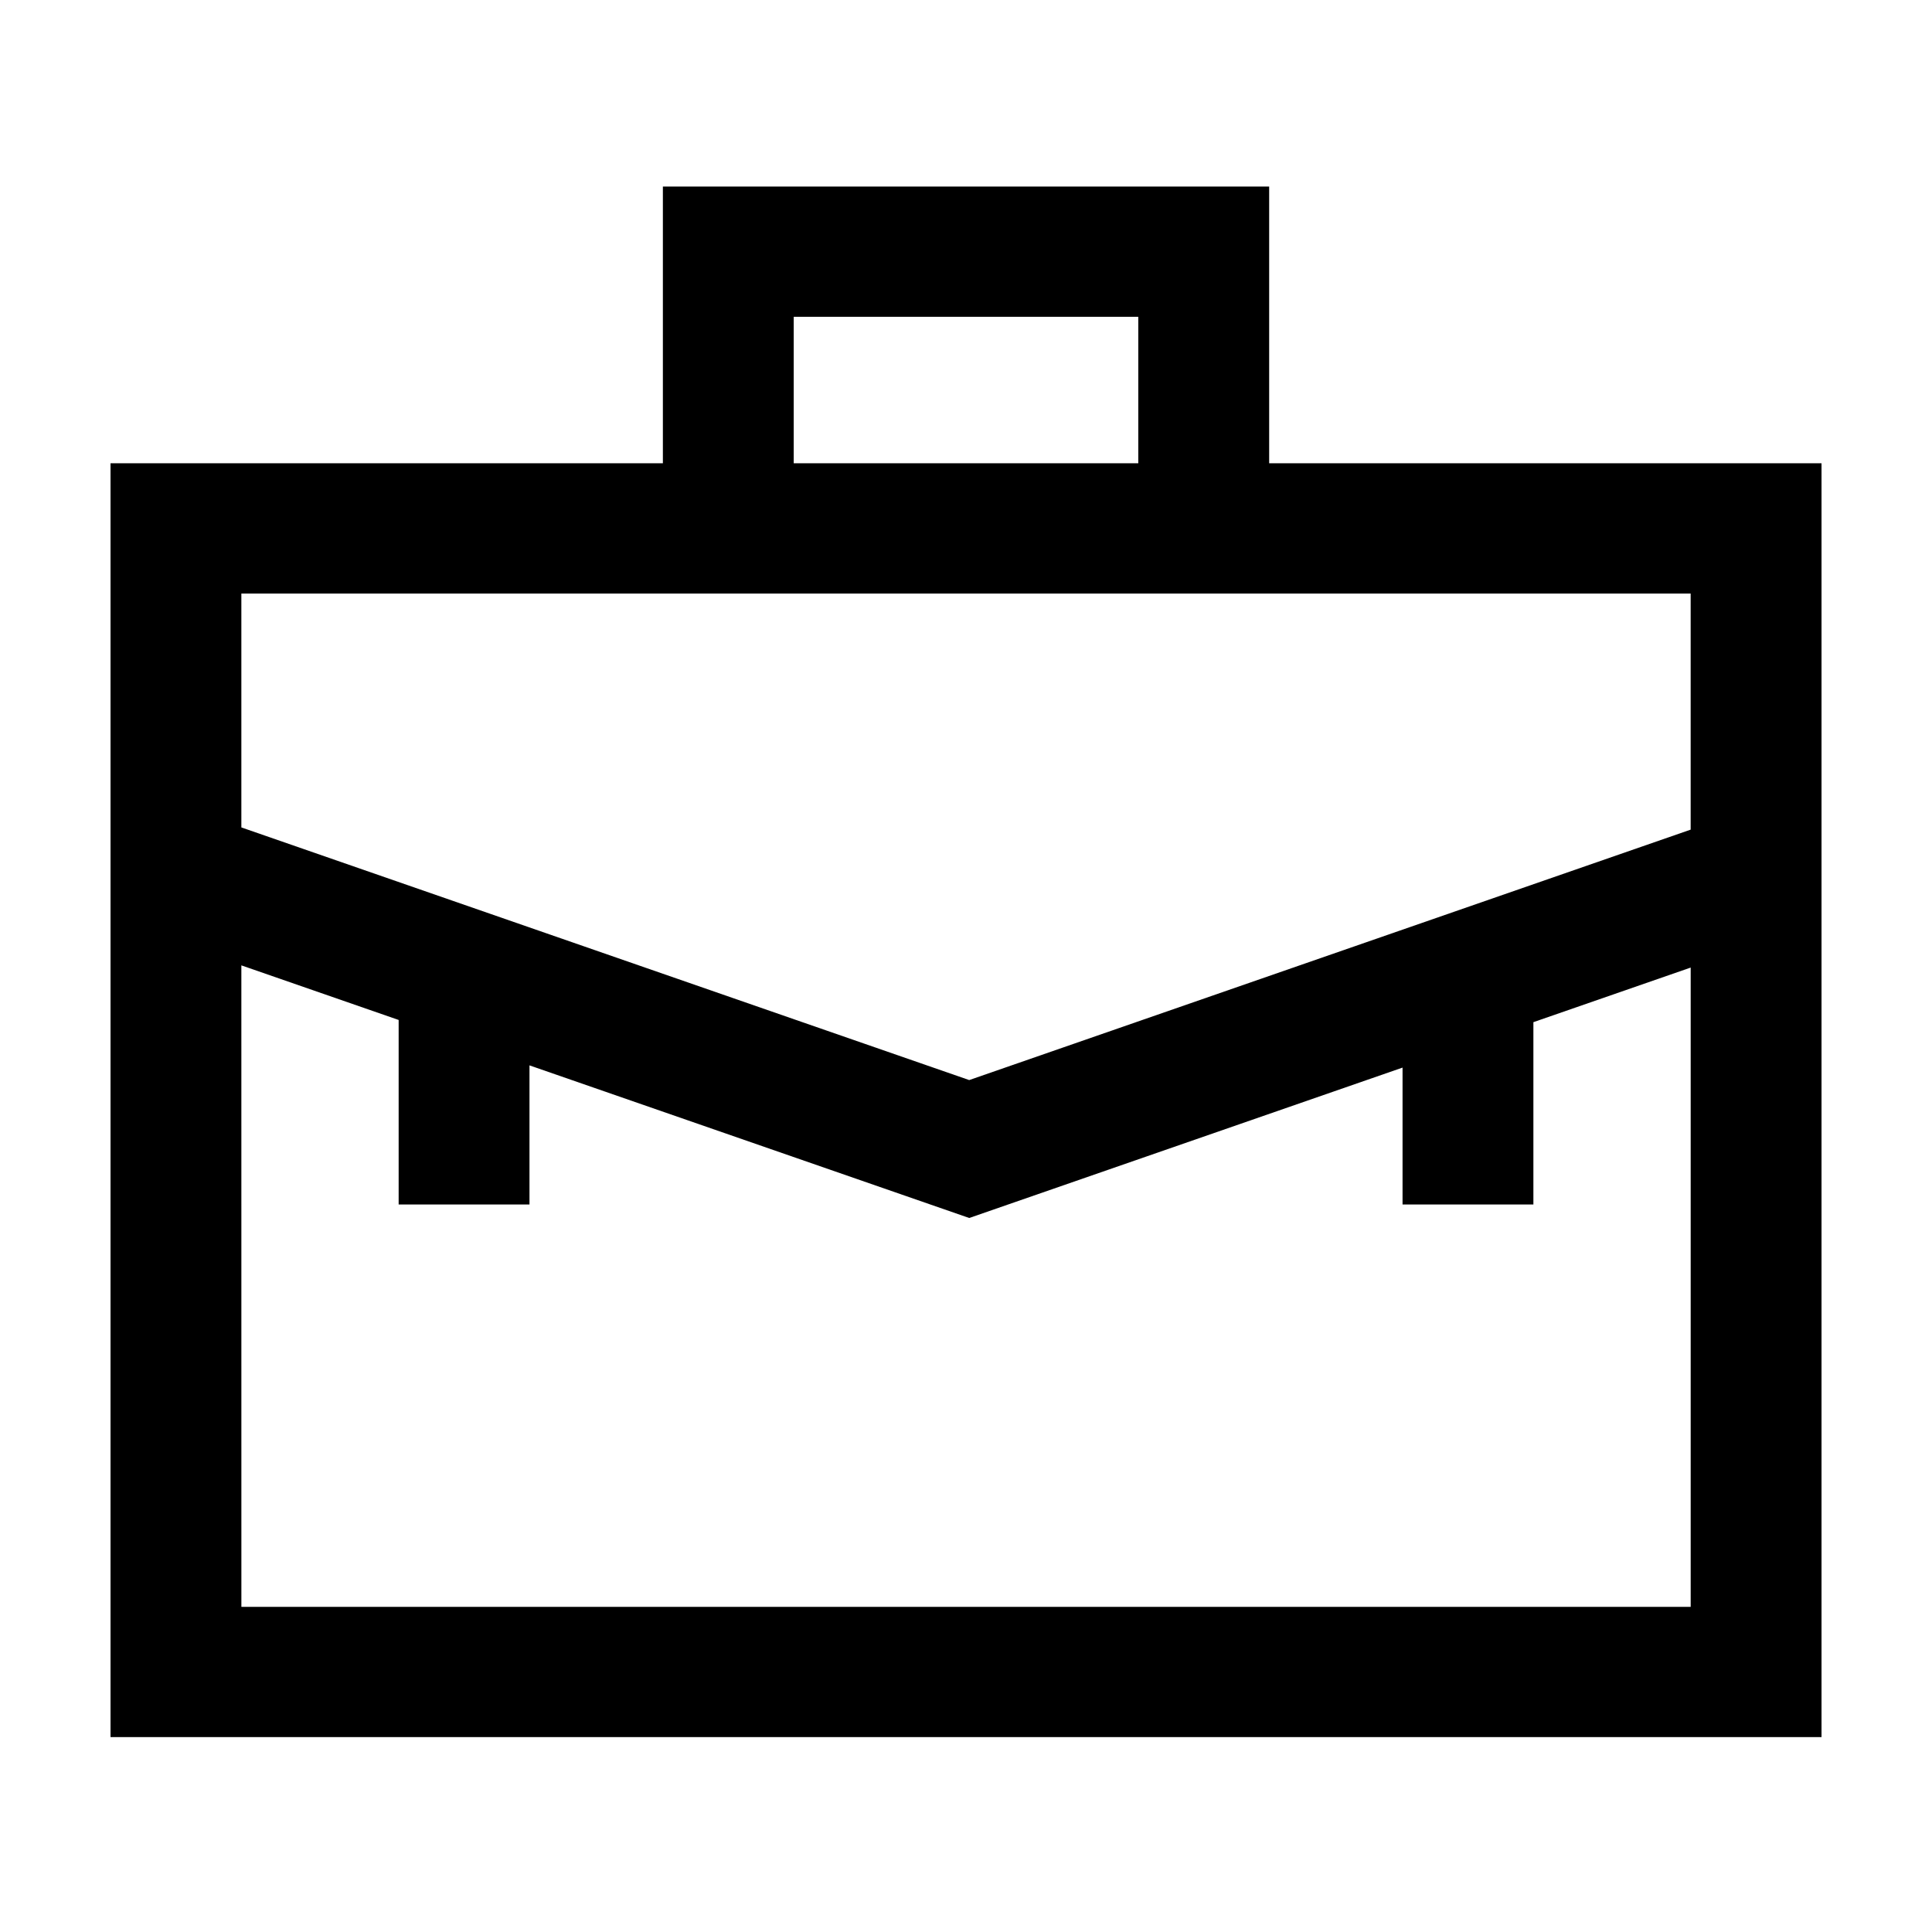 <?xml version="1.0" encoding="UTF-8"?>
<!-- The Best Svg Icon site in the world: iconSvg.co, Visit us! https://iconsvg.co -->
<svg fill="#000000" width="800px" height="800px" version="1.1" viewBox="144 144 512 512" xmlns="http://www.w3.org/2000/svg">
 <path d="m319.67 193.44v73.336h-146.38v337.57h453.43v-337.57h-146.38v-73.336zm34.672 34.516h91.316v38.82h-91.316zm-146.38 135.32v-61.98h384.08v62.566l-191.19 66.367zm0 36.555 41.684 14.469v48.898h34.672v-36.863l116.54 40.445 114.83-39.855v36.273h34.676v-48.312l41.684-14.469v169.42h-384.08z" fill-rule="evenodd"/>
</svg>